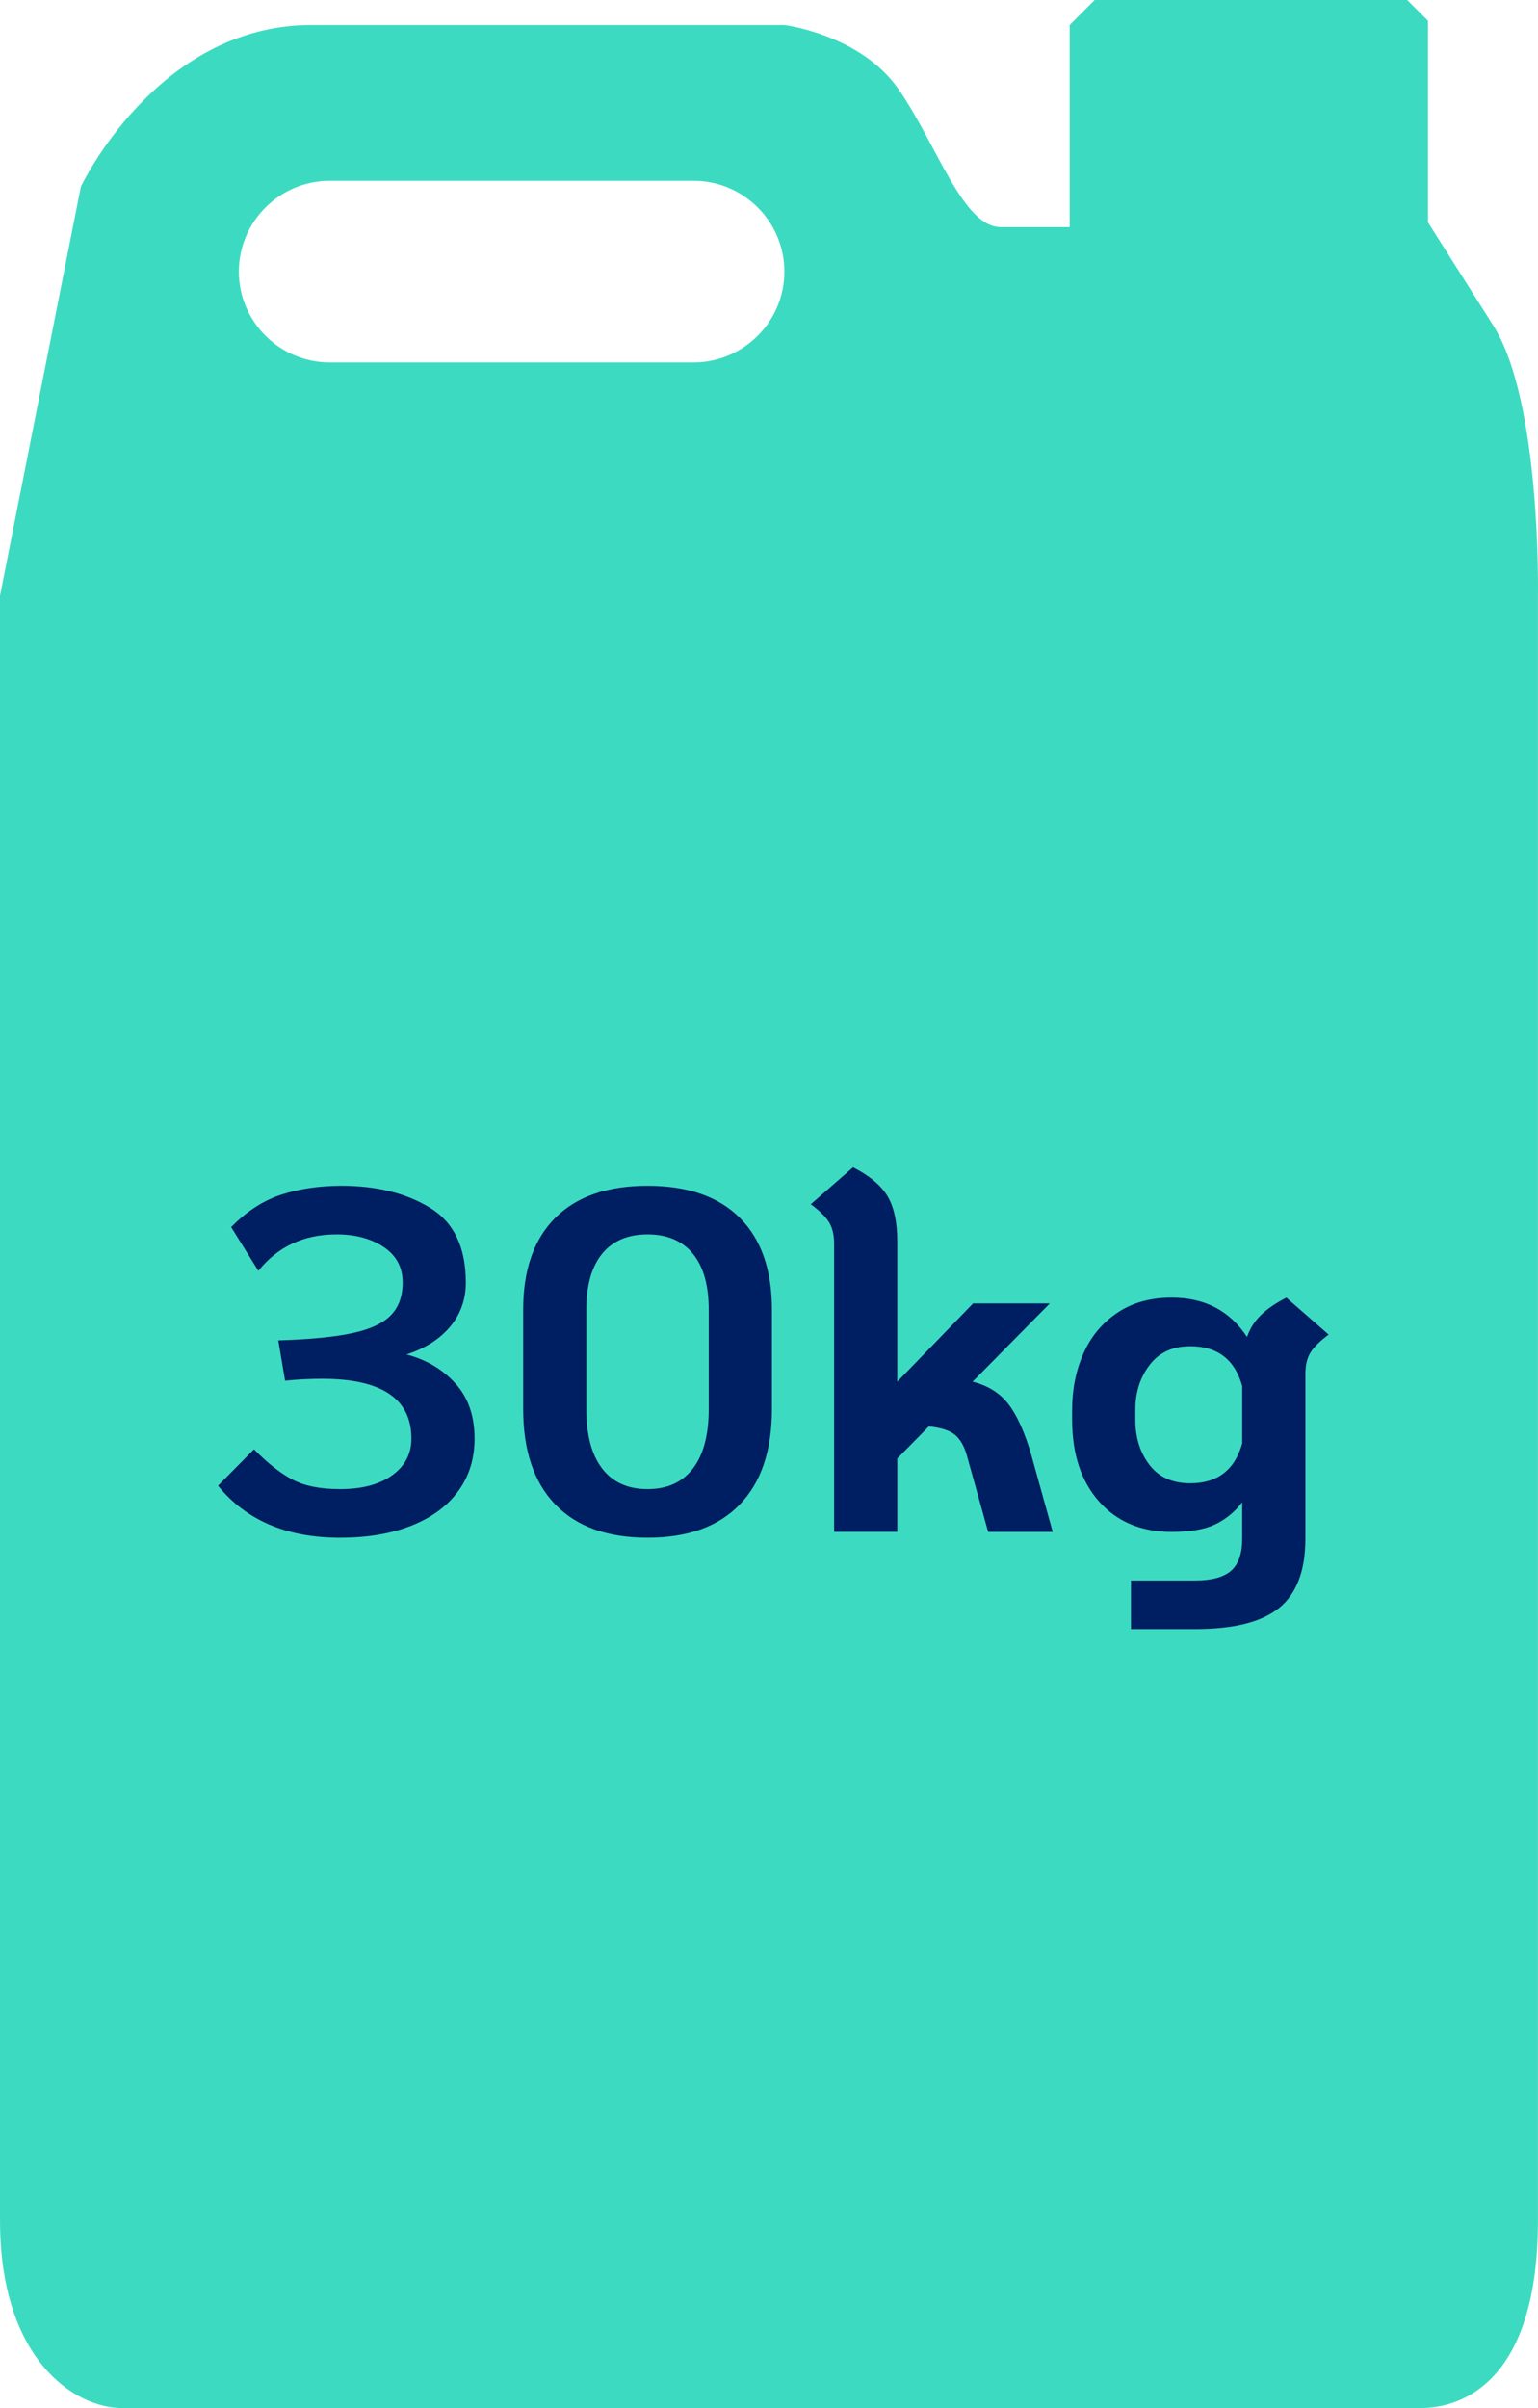 <?xml version="1.0" encoding="UTF-8"?> <svg xmlns="http://www.w3.org/2000/svg" id="Capa_2" data-name="Capa 2" viewBox="0 0 791.39 1238.41"><defs><style> .cls-1 { fill: #001e62; } .cls-2 { fill: #3cdbc1; } </style></defs><g id="Capa_1-2" data-name="Capa 1"><path class="cls-2" d="M768.4,167.45c-12.34-19.52-33.61-53.09-33.61-53.09V10.7l-10.7-10.7h-160.84l-12.84,12.84v103.97h-35.47c-19.57,0-33.02-42.81-52.59-70.94-19.57-28.13-58.73-33.02-58.73-33.02h-243.38c-79.5,0-118.64,83.17-118.64,83.17L0,306.39v835.39c0,71.13,37.95,96.63,63.02,96.63h667.76c22.85,0,60.58-14.93,60.58-96.63V306.39s1.83-99.72-22.96-138.94ZM403.61,139.68c0,25.69-21.02,46.7-46.7,46.7h-187.31c-25.69,0-46.7-21.02-46.7-46.7h0c0-25.69,21.02-46.7,46.7-46.7h187.31c25.69,0,46.7,21.02,46.7,46.7h0Z"></path><path class="cls-1" d="M234.32,711.44c6.58,7.25,9.88,16.71,9.88,28.38,0,10.34-2.79,19.34-8.38,27-5.59,7.67-13.59,13.59-24,17.75-10.42,4.16-22.71,6.25-36.88,6.25-27.34,0-48.25-8.91-62.75-26.75l18.5-18.75c6.83,7,13.38,12.17,19.62,15.5,6.25,3.34,14.46,5,24.62,5,11.33,0,20.29-2.38,26.88-7.12,6.58-4.75,9.88-11.04,9.88-18.88,0-20.5-15.34-30.75-46-30.75-6.5,0-12.84.34-19,1l-3.5-20.75c16.33-.5,29.08-1.75,38.25-3.75,9.16-2,15.75-5.08,19.75-9.25,4-4.16,6-9.75,6-16.75,0-7.83-3.25-13.91-9.75-18.25-6.5-4.33-14.59-6.5-24.25-6.5-16.84,0-30.25,6.25-40.25,18.75l-14-22.5c8-8.16,16.66-13.75,26-16.75,9.33-3,19.58-4.5,30.75-4.5,18,0,33.16,3.75,45.5,11.25,12.33,7.5,18.5,20.34,18.5,38.5,0,8.67-2.67,16.21-8,22.62-5.34,6.42-12.84,11.21-22.5,14.38,10.16,2.67,18.54,7.62,25.12,14.88ZM285.7,773.69c-11-11.41-16.5-27.79-16.5-49.12v-51c0-20.5,5.5-36.25,16.5-47.25s26.83-16.5,47.5-16.5,36.5,5.5,47.5,16.5,16.5,26.75,16.5,47.25v51c0,21.34-5.5,37.71-16.5,49.12-11,11.42-26.84,17.12-47.5,17.12s-36.5-5.71-47.5-17.12ZM356.57,755.19c5.41-7.08,8.12-17.29,8.12-30.62v-51c0-12.5-2.71-22.08-8.12-28.75-5.42-6.66-13.21-10-23.38-10s-17.96,3.34-23.38,10c-5.42,6.67-8.12,16.25-8.12,28.75v51c0,13.34,2.71,23.54,8.12,30.62,5.41,7.09,13.21,10.62,23.38,10.62s17.96-3.54,23.38-10.62ZM541.7,787.82h-33.25l-11-39.5c-1.34-4.66-3.34-8.12-6-10.38-2.67-2.25-7.17-3.71-13.5-4.38l-16.25,16.5v37.75h-32.5v-148.25c0-4.5-.88-8.16-2.62-11-1.75-2.83-4.88-5.91-9.38-9.25l21.75-19c8.5,4.34,14.41,9.29,17.75,14.88,3.33,5.59,5,13.38,5,23.38v72l39-40.25h39.5l-39.75,40.25c8,2,14.21,5.92,18.62,11.75,4.41,5.84,8.29,14.5,11.62,26l11,39.5ZM683.7,686.32c-4.5,3.34-7.62,6.42-9.38,9.25-1.75,2.84-2.62,6.5-2.62,11v84.75c0,16.33-4.46,28.16-13.38,35.5-8.92,7.33-23.38,11-43.38,11h-33v-25h33c8.5,0,14.66-1.67,18.5-5,3.83-3.34,5.75-8.84,5.75-16.5v-18.75c-3.84,5-8.46,8.79-13.88,11.38-5.42,2.59-12.88,3.88-22.38,3.88-15.67,0-28.12-5.21-37.38-15.62-9.25-10.41-13.88-24.46-13.88-42.12v-5c0-10.5,1.91-20.12,5.75-28.88,3.83-8.75,9.62-15.75,17.38-21s17.12-7.88,28.12-7.88c17,0,29.91,6.75,38.75,20.25,1.5-4.33,3.88-8.08,7.12-11.25,3.25-3.16,7.62-6.16,13.12-9l21.75,19ZM639.2,742.32v-29.5c-3.84-13.66-12.75-20.5-26.75-20.5-9,0-15.96,3.21-20.88,9.62-4.92,6.42-7.38,14.12-7.38,23.12v5c0,9.17,2.41,16.92,7.25,23.25,4.83,6.34,11.83,9.5,21,9.5,14,0,22.91-6.83,26.75-20.5Z"></path></g></svg> 